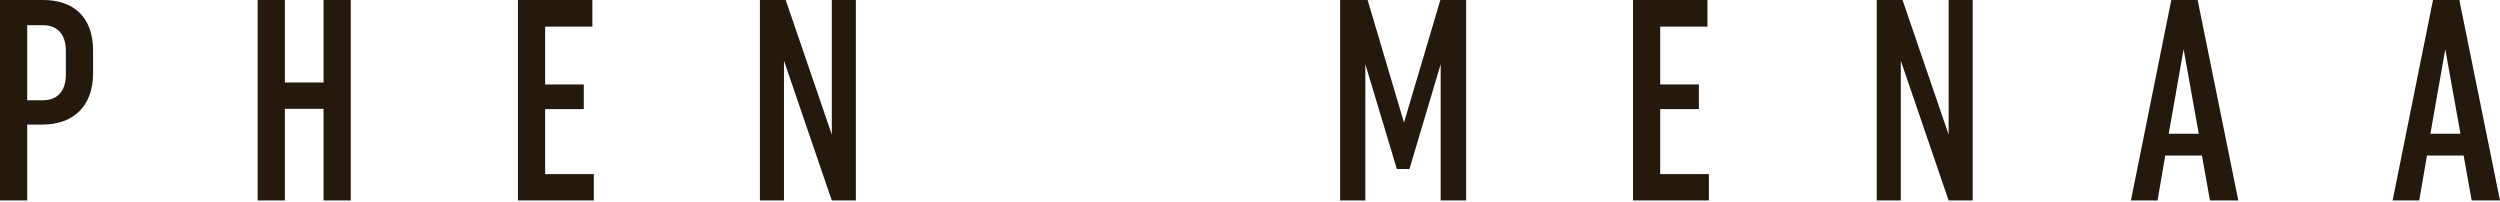 <?xml version="1.0" encoding="utf-8"?>
<svg xmlns="http://www.w3.org/2000/svg" fill="none" height="100%" overflow="visible" preserveAspectRatio="none" style="display: block;" viewBox="0 0 247 20" width="100%">
<g id="Full_Logotyp_Phenomena">
<path d="M138.714 12.111L142.308 0H144.856V19.806H142.338V6.34L139.255 16.695H138.008L134.895 6.34V19.809H132.405V0H135.12L138.714 12.111Z" fill="#25190D"/>
<path clip-rule="evenodd" d="M4.272 0C7.27 2.30227e-05 9.195 1.697 9.195 4.98V7.243C9.195 10.554 7.185 12.308 4.187 12.308H2.688V19.806H0V0H4.272ZM2.688 9.903H4.245C5.658 9.903 6.507 9.027 6.507 7.355V5.035C6.507 3.366 5.658 2.49 4.245 2.49H2.688V9.903Z" fill="#25190D" fill-rule="evenodd"/>
<path d="M28.145 8.149H31.964V0H34.652V19.806H31.964V10.752H28.145V19.806H25.457V0H28.145V8.149Z" fill="#25190D"/>
<path d="M82.182 13.299V0H84.559V19.806H82.182L77.457 5.999V19.806H75.079V0H77.627L82.182 13.299Z" fill="#25190D"/>
<path d="M192.525 13.299V0H194.902V19.806H192.525L187.8 5.999V19.806H185.422V0H187.97L192.525 13.299Z" fill="#25190D"/>
<path clip-rule="evenodd" d="M221.144 19.806H218.343L217.55 15.364H213.928L213.165 19.806H210.535L214.524 0H217.127L221.144 19.806ZM214.269 13.214H217.239L215.74 4.868L214.269 13.214Z" fill="#25190D" fill-rule="evenodd"/>
<path clip-rule="evenodd" d="M247 19.806H244.2L243.406 15.364H239.785L239.021 19.806H236.391L240.38 0H242.983L247 19.806ZM240.122 13.214H243.093L241.594 4.868L240.122 13.214Z" fill="#25190D" fill-rule="evenodd"/>
<path d="M58.527 2.63H53.859V8.346H57.678V10.779H53.859V17.201H58.669V19.803H51.172V0H58.527V2.63Z" fill="#25190D"/>
<path d="M168.696 2.63H164.029V8.346H167.848V10.779H164.029V17.201H168.839V19.803H161.341V0H168.696V2.63Z" fill="#25190D"/>
</g>
</svg>